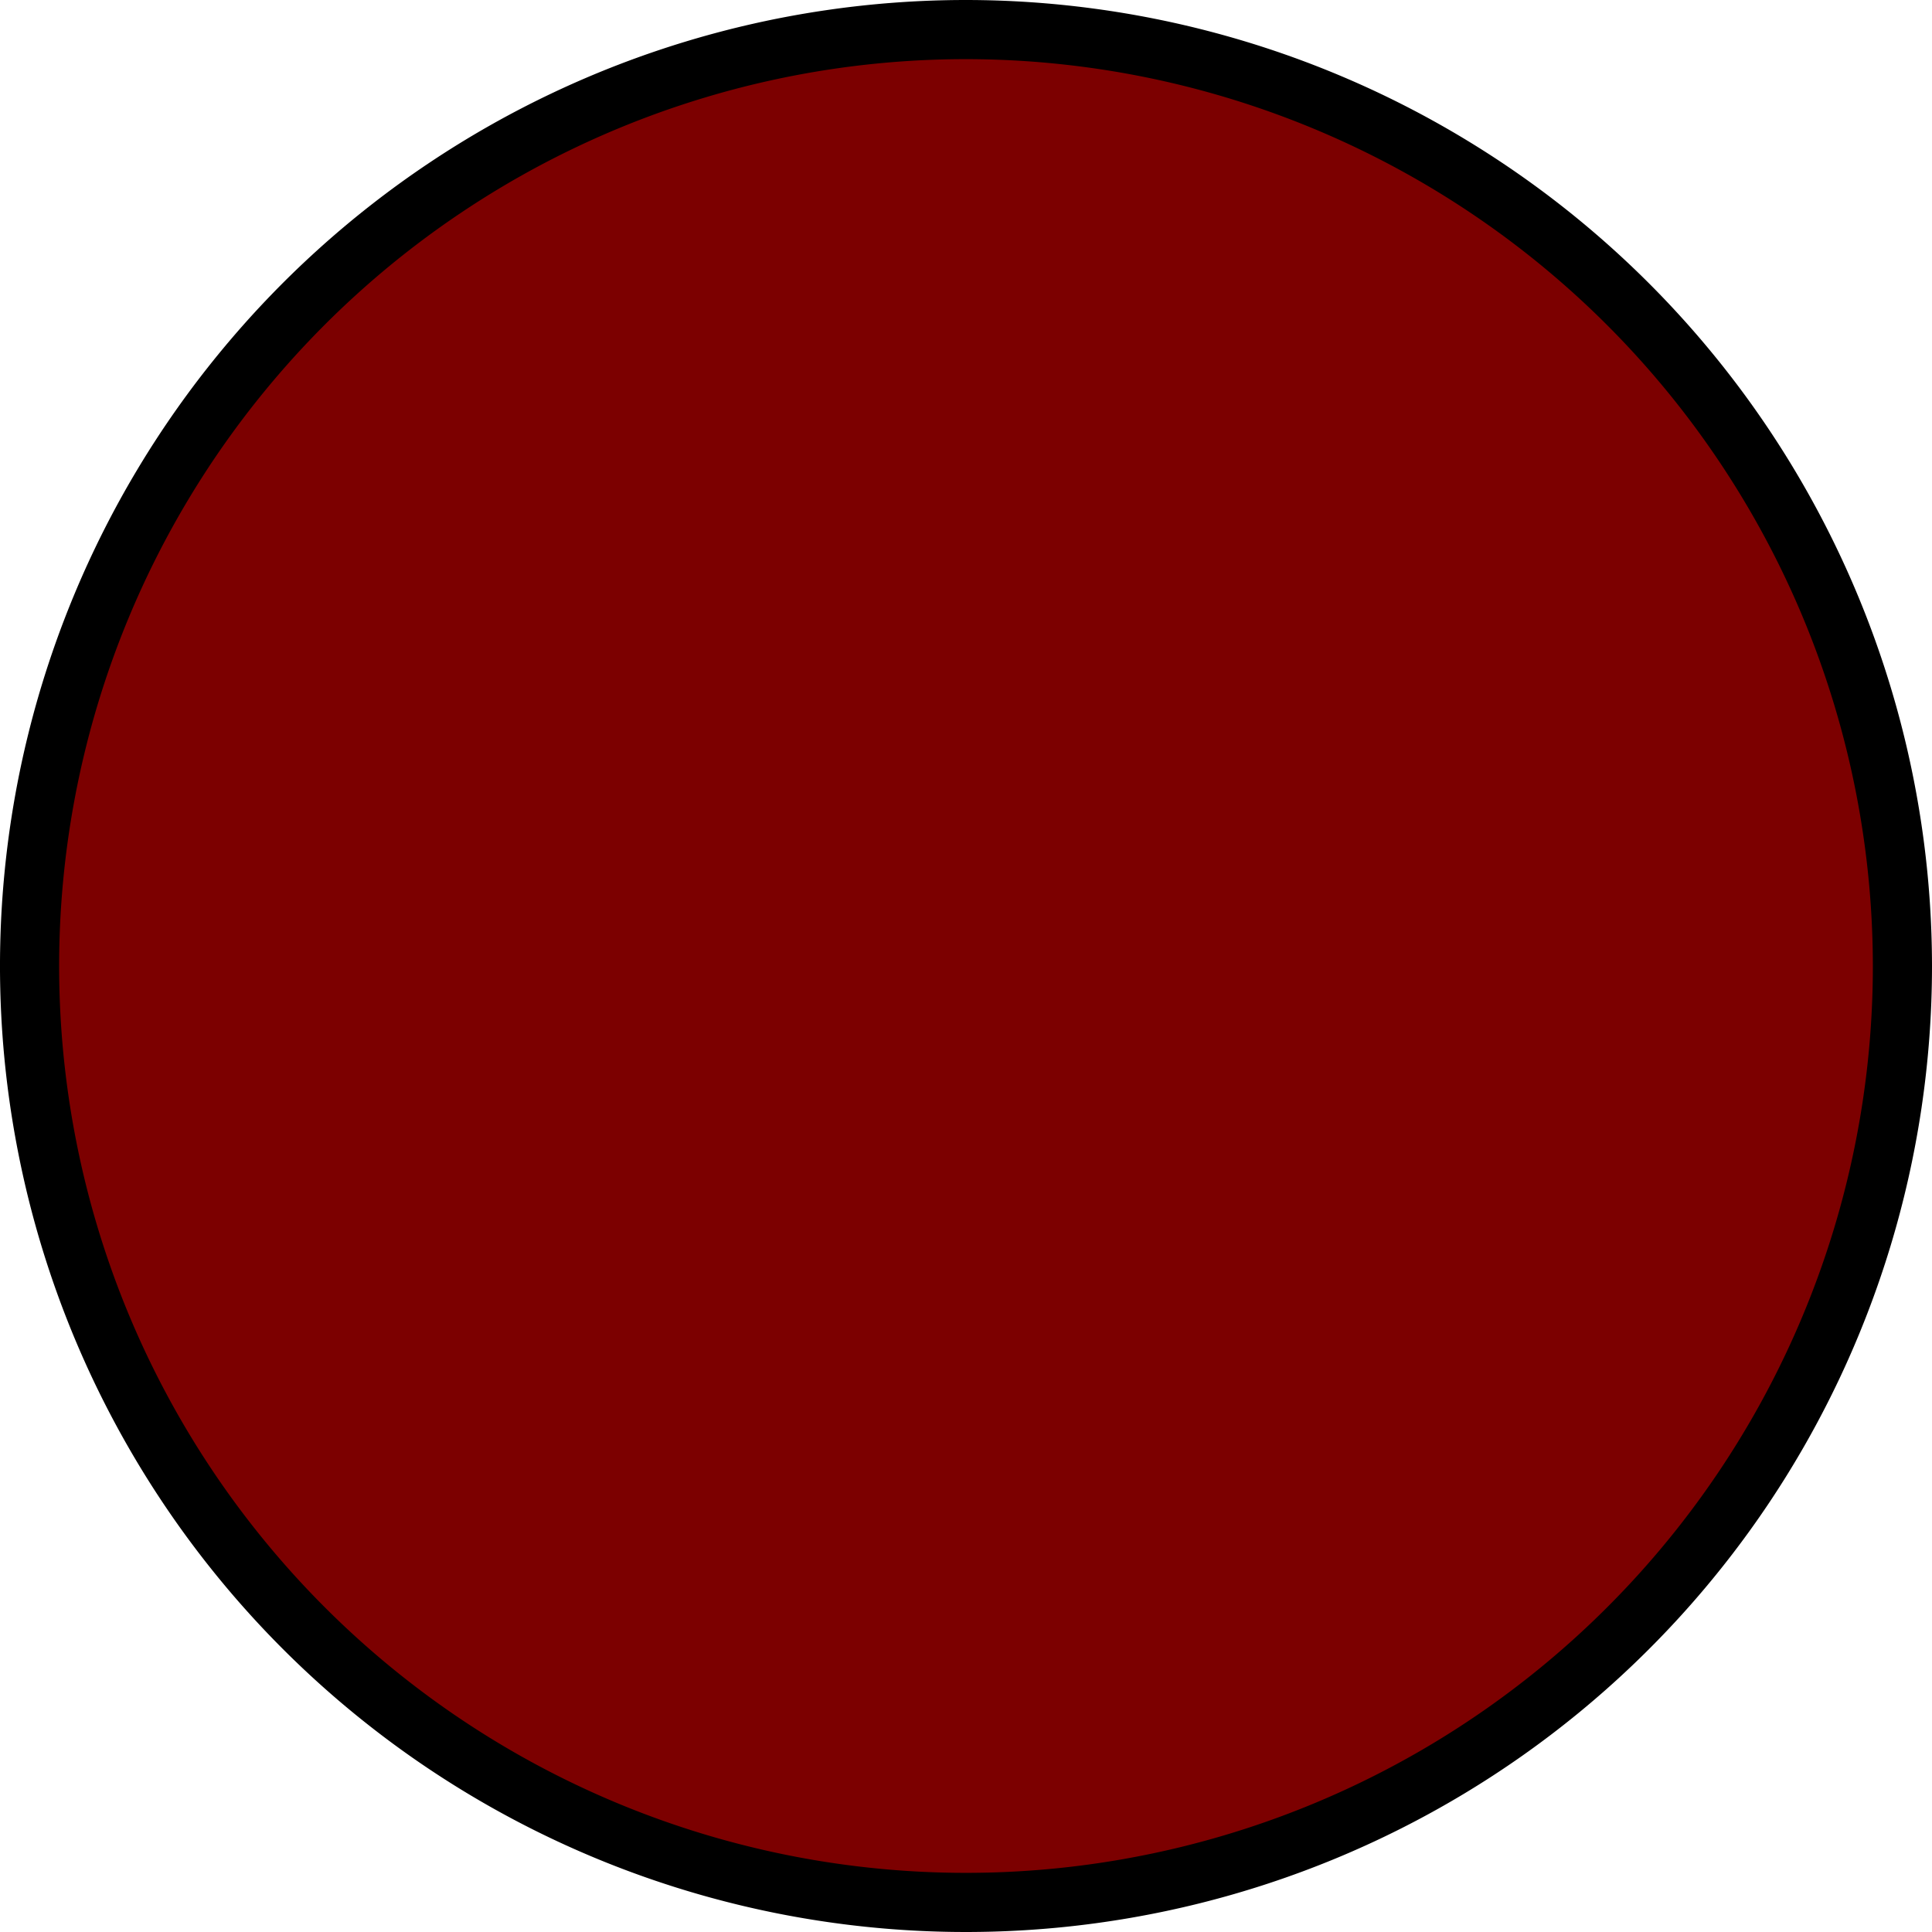 <svg xmlns="http://www.w3.org/2000/svg" viewBox="0 0 98 98"><defs><style>.a{fill:#7c0000;stroke:#000;stroke-miterlimit:10;stroke-width:3px;}</style></defs><path class="a" d="M97.5,50A47.5,47.5,0,1,1,50,2.5,47.54,47.54,0,0,1,97.5,50Z" transform="translate(-1 -1)"/></svg>